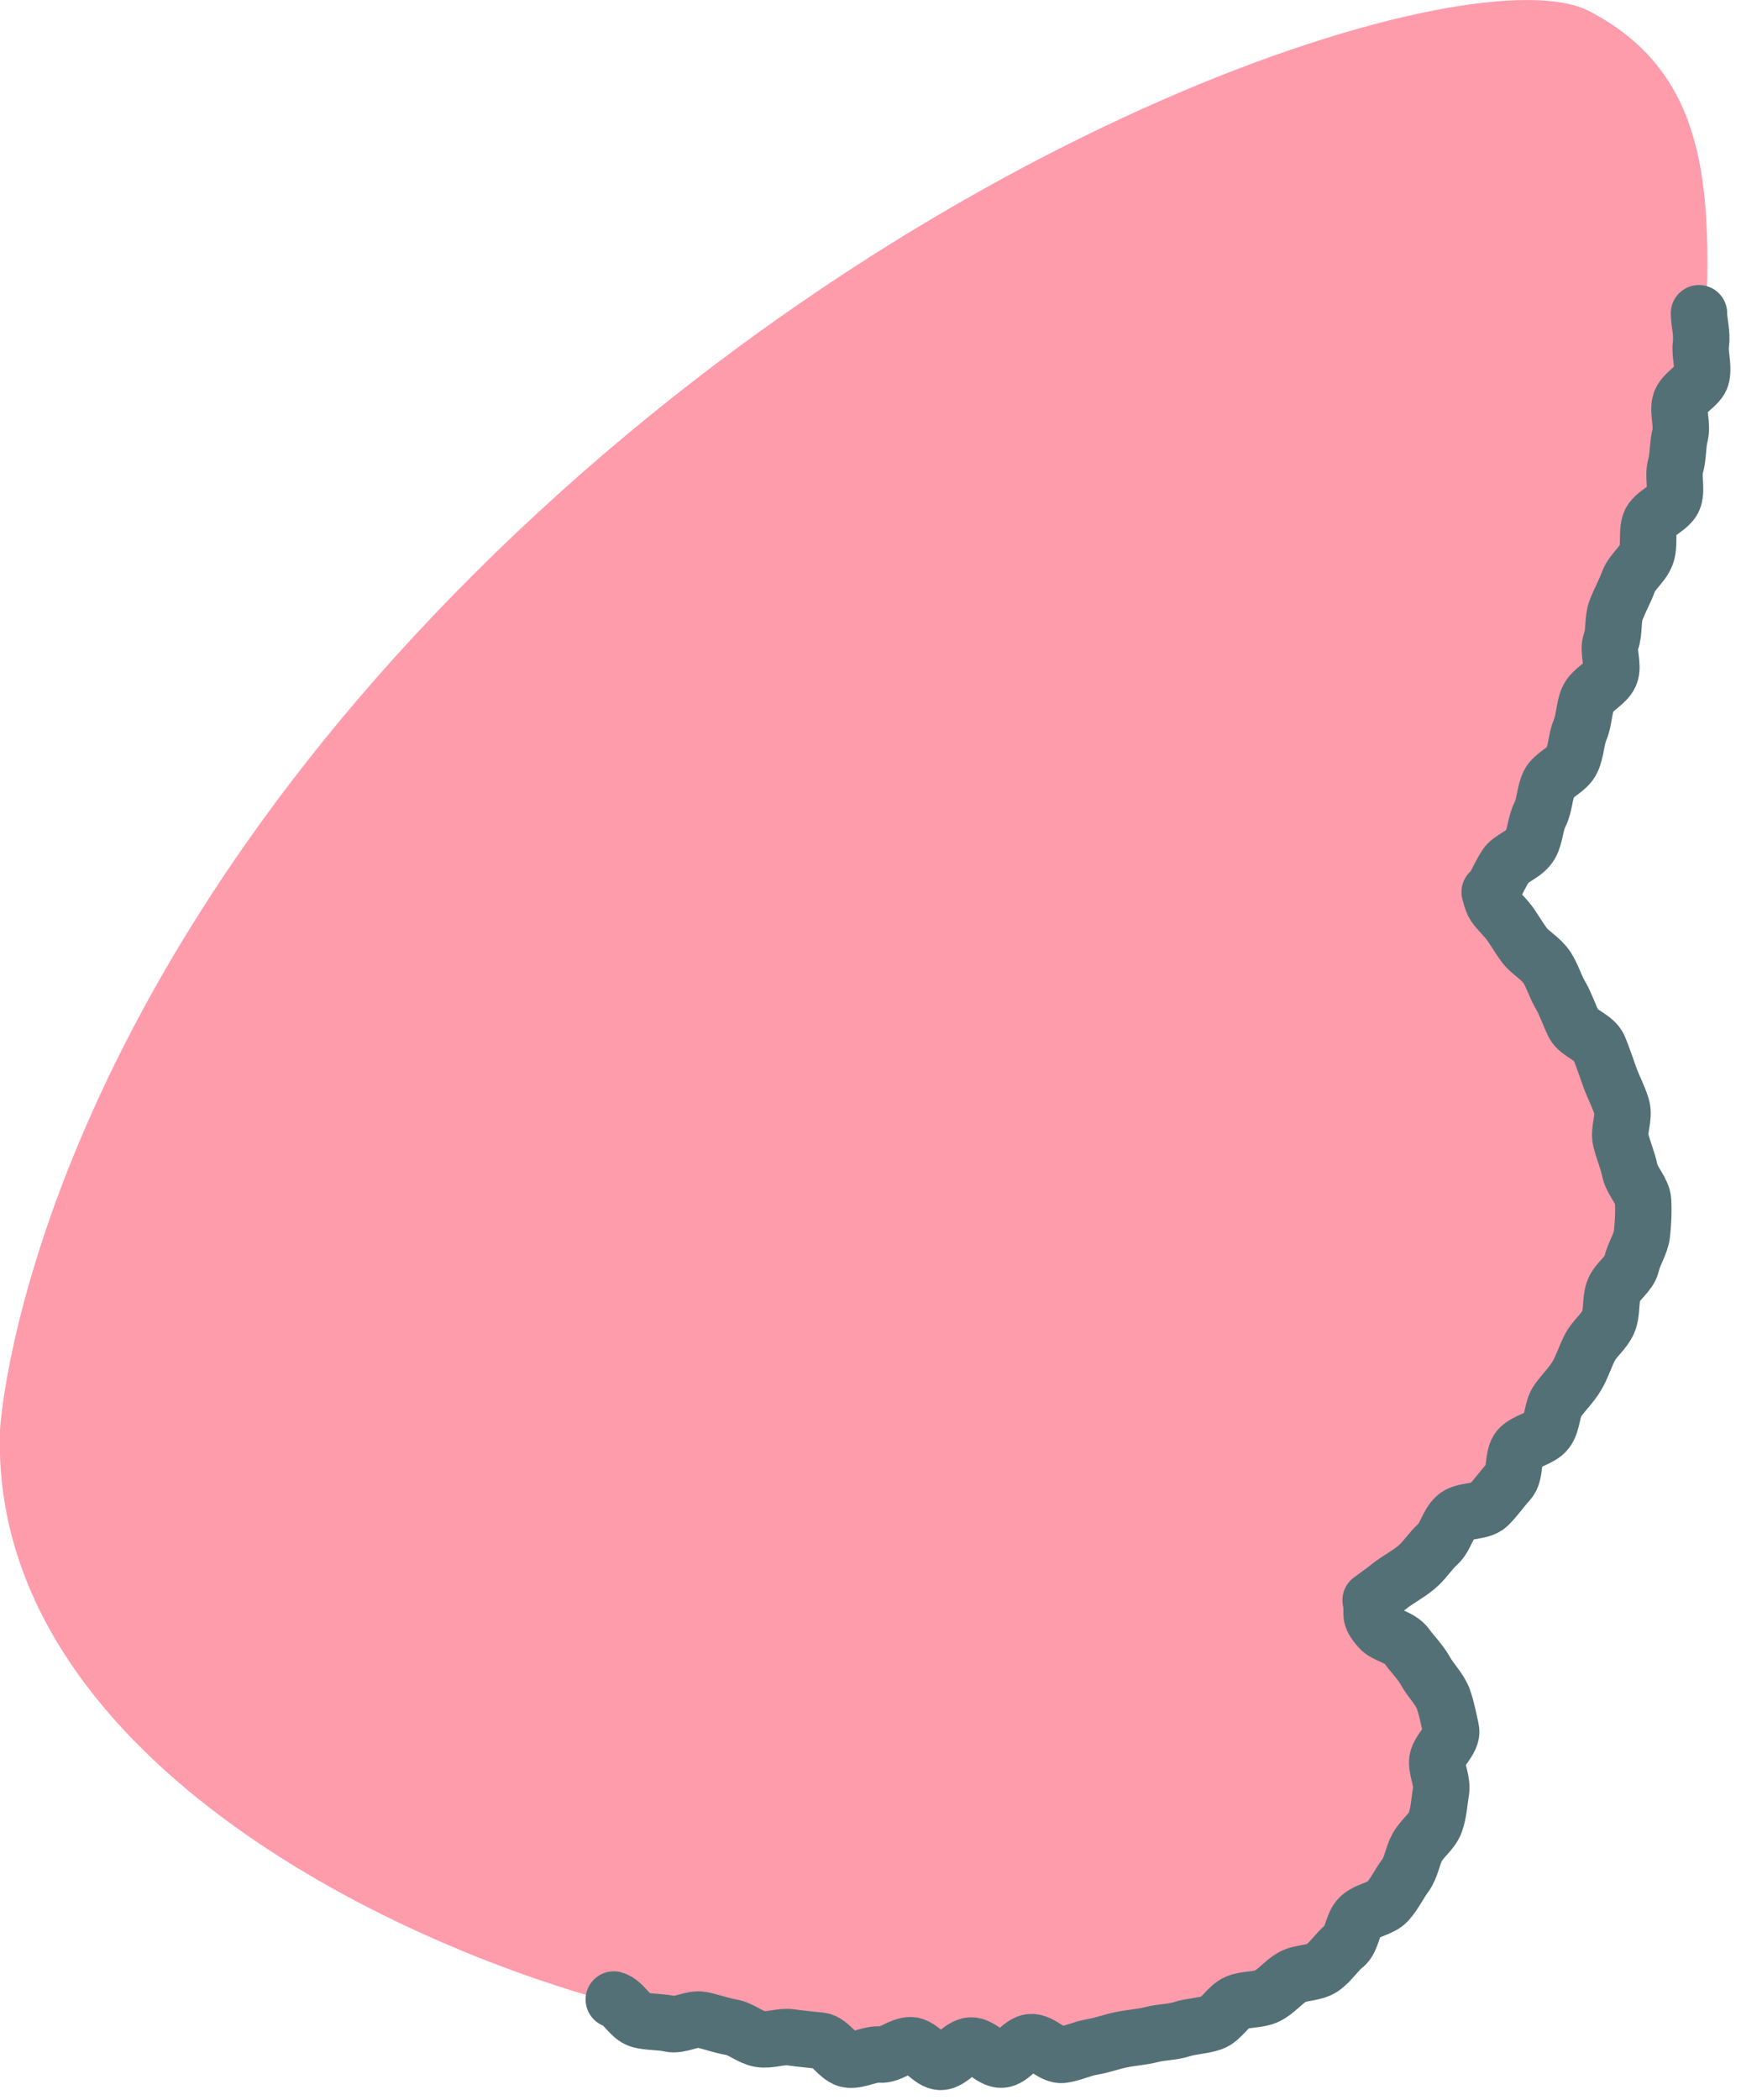 <?xml version="1.0" encoding="UTF-8"?><svg id="_レイヤー_2" xmlns="http://www.w3.org/2000/svg" viewBox="0 0 61.72 74.4"><defs><style>.cls-1{fill:#fe9cab;}.cls-2{fill:none;stroke:#547077;stroke-linecap:round;stroke-linejoin:round;stroke-width:2px;}</style></defs><g id="_ピンクつばさ"><path class="cls-1" d="M0,50.67s.76-14.34,16.82-30.35C32.9,4.3,52.37-1.66,56.33.39c3.96,2.05,4.35,5.77,4.16,10.61s-5.71,19-7.6,20.48c0,0,3.71,3.17,5.03,9.87,1.32,6.7-7.04,13.41-9.5,15.27,0,0,6.52,5.4,0,11.36-6.41,5.86-17.8,5.4-26.68,2.98C12.86,68.55-.37,61.66,0,50.67Z"/><path class="cls-2" d="M60.23,11.1c0,.32.12.7.07,1.1-.05.34.1.74.02,1.13-.07.34-.67.58-.76.96-.08.34.09.76,0,1.13-.09.35-.06.74-.16,1.1s.05.78-.06,1.13-.73.54-.85.89,0,.77-.13,1.12-.5.6-.63.95-.31.67-.44,1.01-.05.77-.18,1.11.11.84-.03,1.17-.65.54-.79.87-.13.75-.27,1.08-.14.75-.29,1.08c-.15.35-.67.52-.82.84-.16.35-.15.76-.31,1.08-.18.35-.17.77-.34,1.07-.2.36-.71.49-.88.76-.26.4-.37.78-.57.93.15.54.13.43.6.97.21.24.37.56.63.91.2.27.57.45.8.79.19.29.29.66.49,1,.18.31.29.66.46,1.01.16.32.74.47.89.82.14.33.26.7.39,1.06.12.34.31.68.42,1.05s-.12.81-.03,1.18.24.7.32,1.08.45.71.47,1.08,0,.78-.04,1.15-.29.72-.37,1.08-.52.61-.64.96-.04.76-.19,1.1-.48.57-.65.9-.27.68-.46,1-.45.57-.67.87-.18.79-.4,1.08-.74.35-.98.62-.11.9-.36,1.17-.47.6-.73.85-.9.16-1.16.41c-.28.26-.36.72-.62.96-.29.26-.49.6-.76.82-.31.26-.65.43-.92.64-.34.27-.47.35-.71.53.11.53-.12.51.32,1.01.21.24.72.29.96.62.2.28.48.55.67.89.17.31.48.61.62.96.12.33.2.74.28,1.11s-.5.77-.49,1.15c0,.35.2.69.13,1.07-.06.34-.07.71-.2,1.07-.12.33-.46.55-.64.88-.17.3-.2.7-.43,1.01-.21.28-.36.62-.62.91-.24.26-.71.29-.99.55-.26.24-.26.8-.54,1.02s-.49.58-.79.78-.76.15-1.07.33-.55.5-.87.66-.75.1-1.08.24-.54.59-.88.71-.73.12-1.07.23-.72.1-1.07.19-.71.11-1.06.18-.69.2-1.05.26-.7.23-1.05.28-.77-.48-1.13-.45-.67.6-1.03.62-.73-.51-1.09-.5-.71.58-1.07.58-.7-.58-1.06-.59-.73.36-1.09.33-.74.21-1.1.18-.66-.63-1.01-.67-.71-.07-1.06-.12-.74.12-1.09.06-.66-.36-1.02-.42-.69-.19-1.04-.26-.78.22-1.13.14-.73-.05-1.07-.14-.58-.63-.92-.72"/></g></svg>
